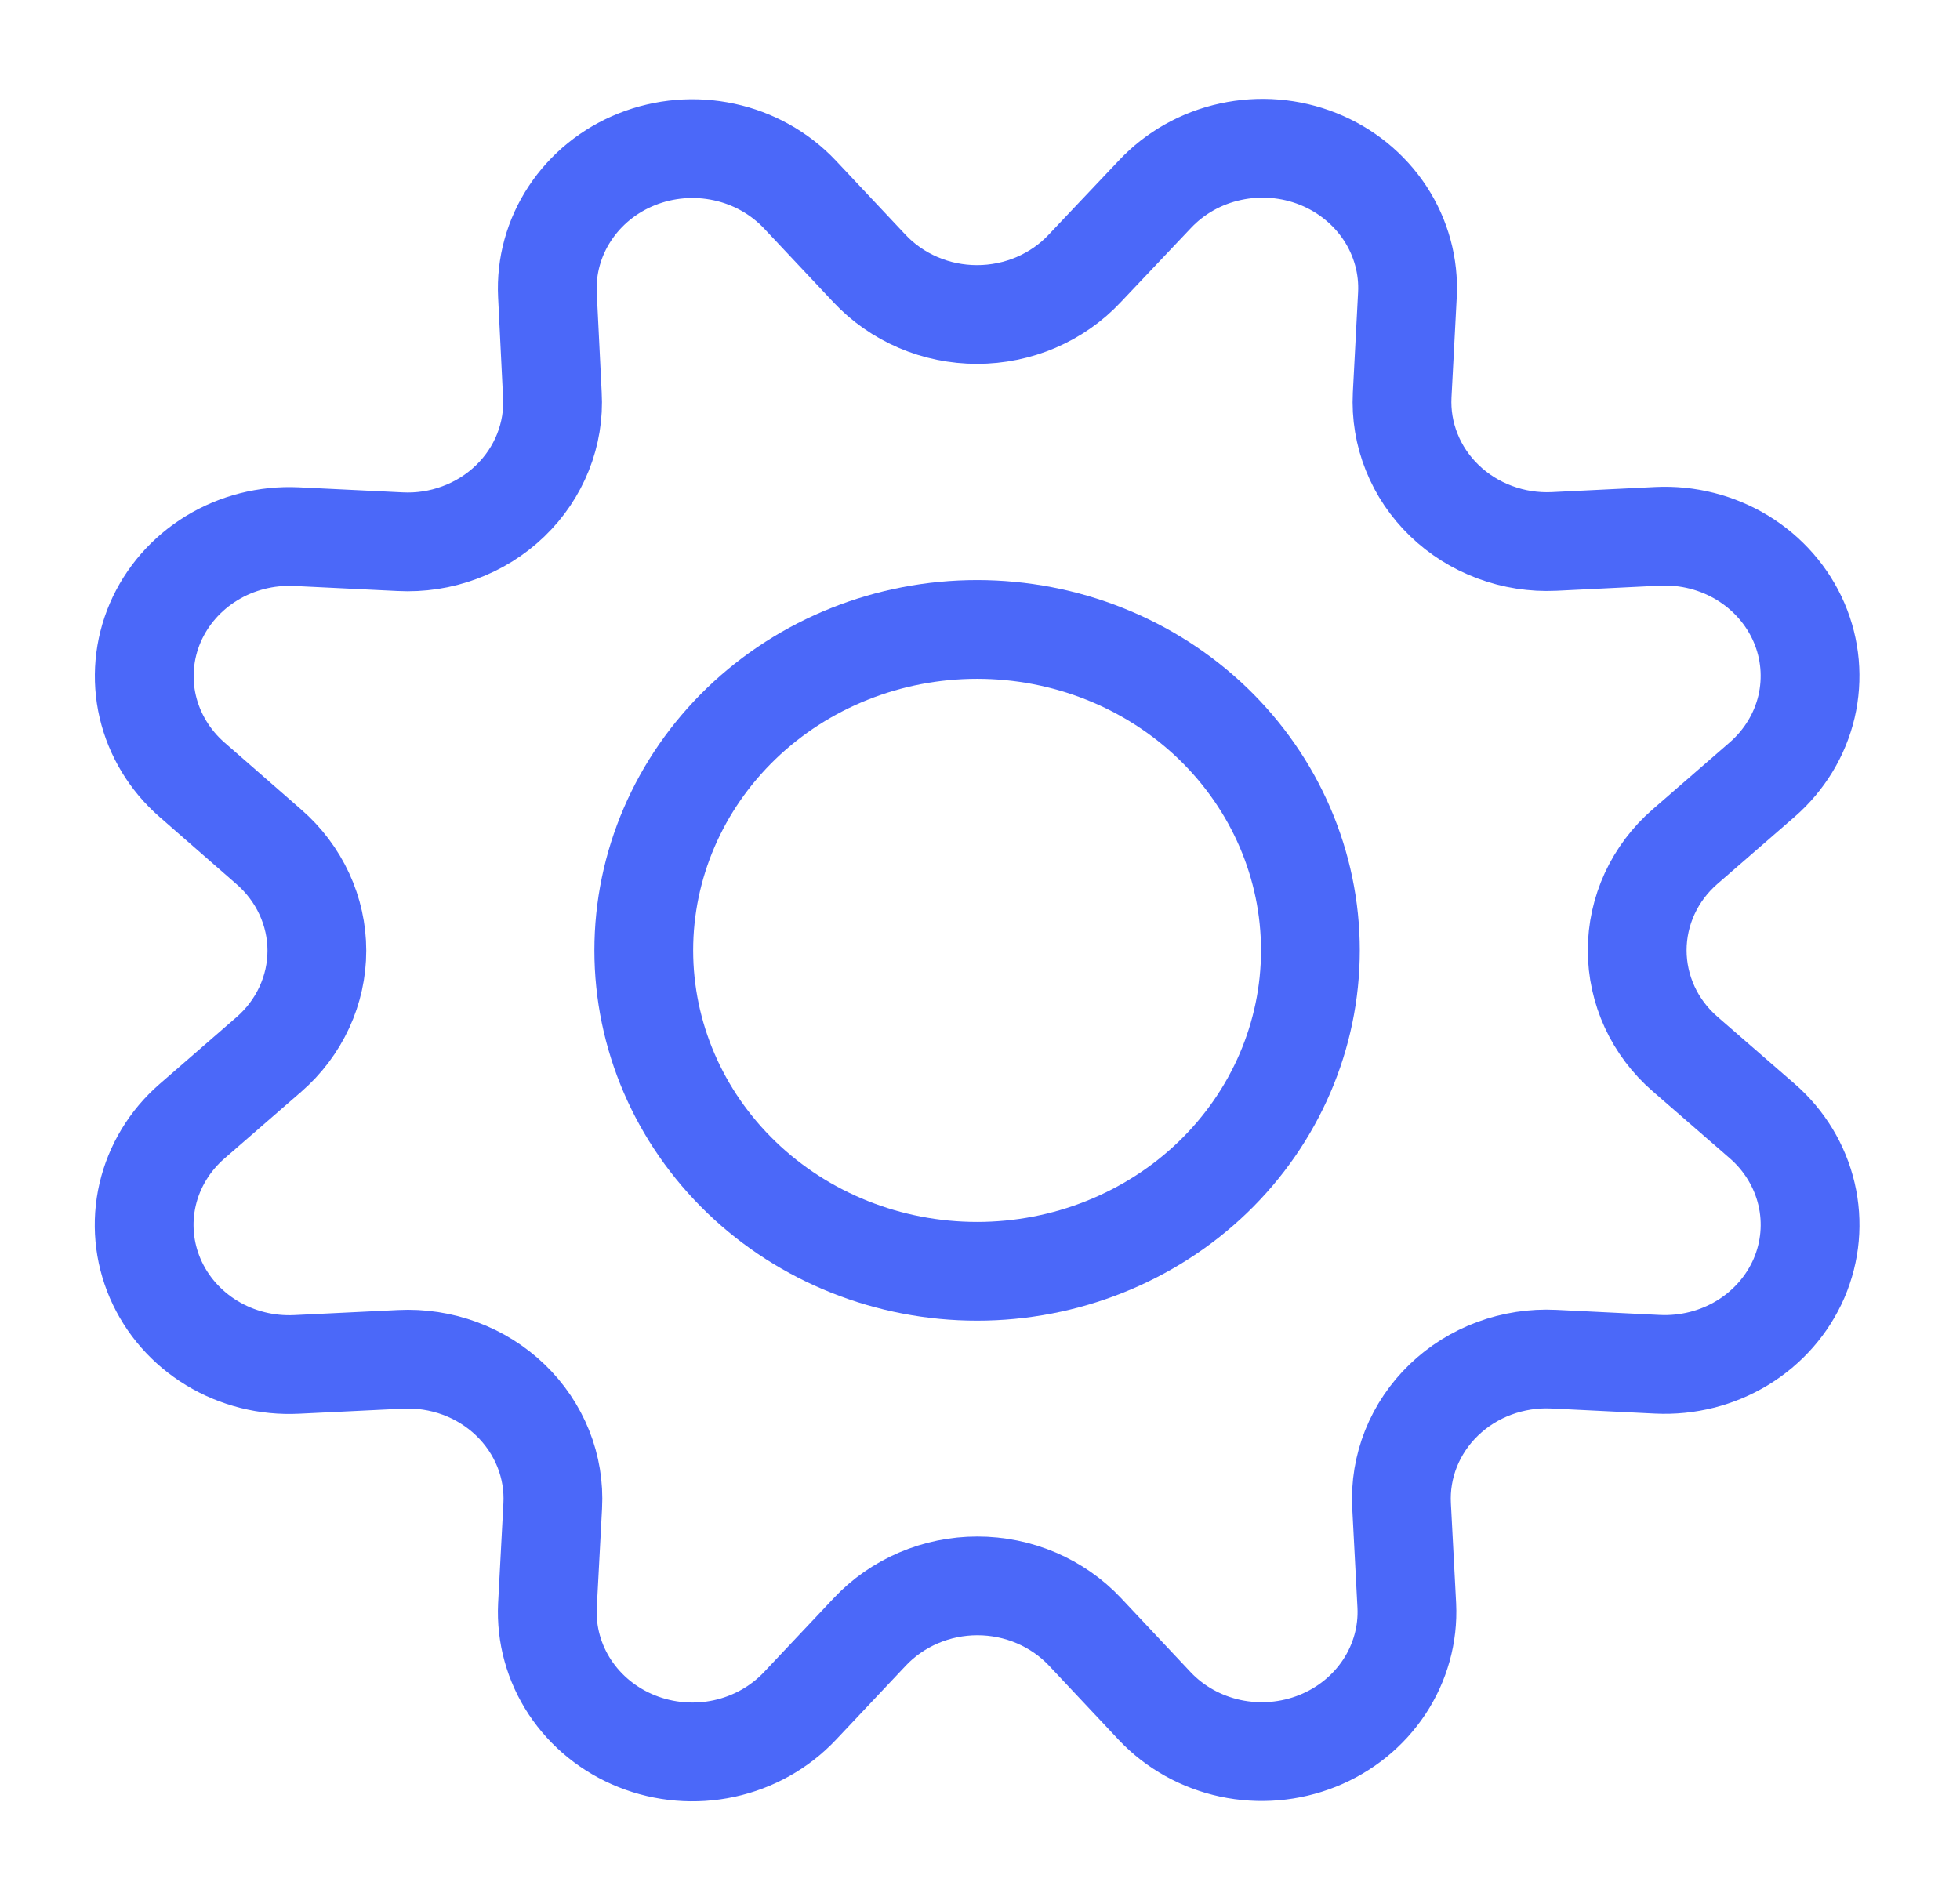 <svg width="33" height="32" viewBox="0 0 33 32" fill="none" xmlns="http://www.w3.org/2000/svg">
<path d="M14.637 4.519C14.866 4.764 15.146 4.959 15.458 5.093C15.77 5.227 16.108 5.296 16.45 5.296C16.792 5.296 17.13 5.227 17.443 5.093C17.755 4.959 18.035 4.764 18.264 4.519L19.444 3.272C19.782 2.912 20.227 2.661 20.719 2.555C21.211 2.448 21.726 2.49 22.192 2.676C22.658 2.862 23.052 3.182 23.322 3.593C23.591 4.004 23.722 4.484 23.696 4.969L23.608 6.651C23.591 6.979 23.645 7.307 23.768 7.613C23.89 7.92 24.078 8.198 24.319 8.43C24.56 8.663 24.849 8.844 25.167 8.962C25.485 9.081 25.825 9.134 26.166 9.118L27.912 9.032C28.415 9.008 28.914 9.135 29.34 9.395C29.765 9.655 30.097 10.035 30.29 10.483C30.483 10.932 30.526 11.427 30.416 11.9C30.305 12.373 30.044 12.802 29.67 13.128L28.371 14.257C28.117 14.477 27.914 14.747 27.775 15.048C27.637 15.349 27.565 15.674 27.565 16.003C27.565 16.333 27.637 16.658 27.775 16.959C27.914 17.26 28.117 17.53 28.371 17.75L29.67 18.879C30.045 19.205 30.305 19.634 30.416 20.108C30.527 20.582 30.483 21.077 30.29 21.526C30.096 21.974 29.764 22.354 29.337 22.614C28.911 22.873 28.412 22.999 27.908 22.975L26.162 22.889C25.821 22.872 25.479 22.925 25.16 23.043C24.841 23.161 24.552 23.342 24.31 23.575C24.068 23.808 23.88 24.087 23.757 24.394C23.635 24.701 23.58 25.03 23.598 25.359L23.686 27.04C23.709 27.523 23.576 28 23.307 28.408C23.038 28.815 22.645 29.133 22.181 29.318C21.718 29.503 21.206 29.546 20.716 29.442C20.227 29.337 19.782 29.09 19.444 28.733L18.27 27.483C18.041 27.239 17.761 27.044 17.449 26.91C17.136 26.776 16.798 26.707 16.456 26.707C16.115 26.707 15.777 26.776 15.464 26.91C15.152 27.044 14.872 27.239 14.643 27.483L13.465 28.733C13.126 29.091 12.682 29.34 12.191 29.446C11.701 29.552 11.188 29.509 10.724 29.324C10.259 29.139 9.866 28.821 9.596 28.413C9.326 28.004 9.194 27.526 9.217 27.042L9.306 25.361C9.324 25.032 9.27 24.704 9.147 24.396C9.024 24.089 8.836 23.81 8.594 23.577C8.353 23.345 8.063 23.163 7.744 23.045C7.425 22.927 7.084 22.875 6.742 22.892L4.996 22.977C4.493 23.002 3.993 22.877 3.567 22.618C3.14 22.359 2.808 21.98 2.614 21.531C2.421 21.083 2.376 20.588 2.486 20.114C2.597 19.64 2.856 19.211 3.23 18.885L4.529 17.756C4.782 17.536 4.985 17.266 5.124 16.965C5.263 16.664 5.335 16.339 5.335 16.009C5.335 15.68 5.263 15.355 5.124 15.054C4.985 14.753 4.782 14.483 4.529 14.263L3.23 13.128C2.858 12.802 2.599 12.374 2.488 11.901C2.378 11.429 2.422 10.935 2.614 10.487C2.807 10.04 3.138 9.66 3.563 9.4C3.987 9.141 4.485 9.014 4.988 9.037L6.734 9.122C7.076 9.14 7.418 9.088 7.737 8.969C8.057 8.851 8.347 8.669 8.589 8.436C8.831 8.203 9.02 7.923 9.142 7.615C9.265 7.307 9.319 6.978 9.3 6.648L9.217 4.966C9.193 4.482 9.325 4.003 9.595 3.595C9.864 3.186 10.258 2.867 10.723 2.682C11.187 2.497 11.7 2.454 12.191 2.56C12.681 2.665 13.126 2.914 13.465 3.272L14.637 4.519Z" stroke="#4B68F9" stroke-width="1.663" stroke-linecap="round" stroke-linejoin="round"/>
<path d="M10.839 16.004C10.839 17.437 11.43 18.812 12.483 19.826C13.535 20.839 14.963 21.409 16.451 21.409C17.94 21.409 19.367 20.839 20.42 19.826C21.472 18.812 22.063 17.437 22.063 16.004C22.063 14.571 21.472 13.196 20.42 12.182C19.367 11.169 17.94 10.6 16.451 10.6C14.963 10.6 13.535 11.169 12.483 12.182C11.43 13.196 10.839 14.571 10.839 16.004Z" stroke="#4B68F9" stroke-width="1.663" stroke-linecap="round" stroke-linejoin="round"/>
</svg>
